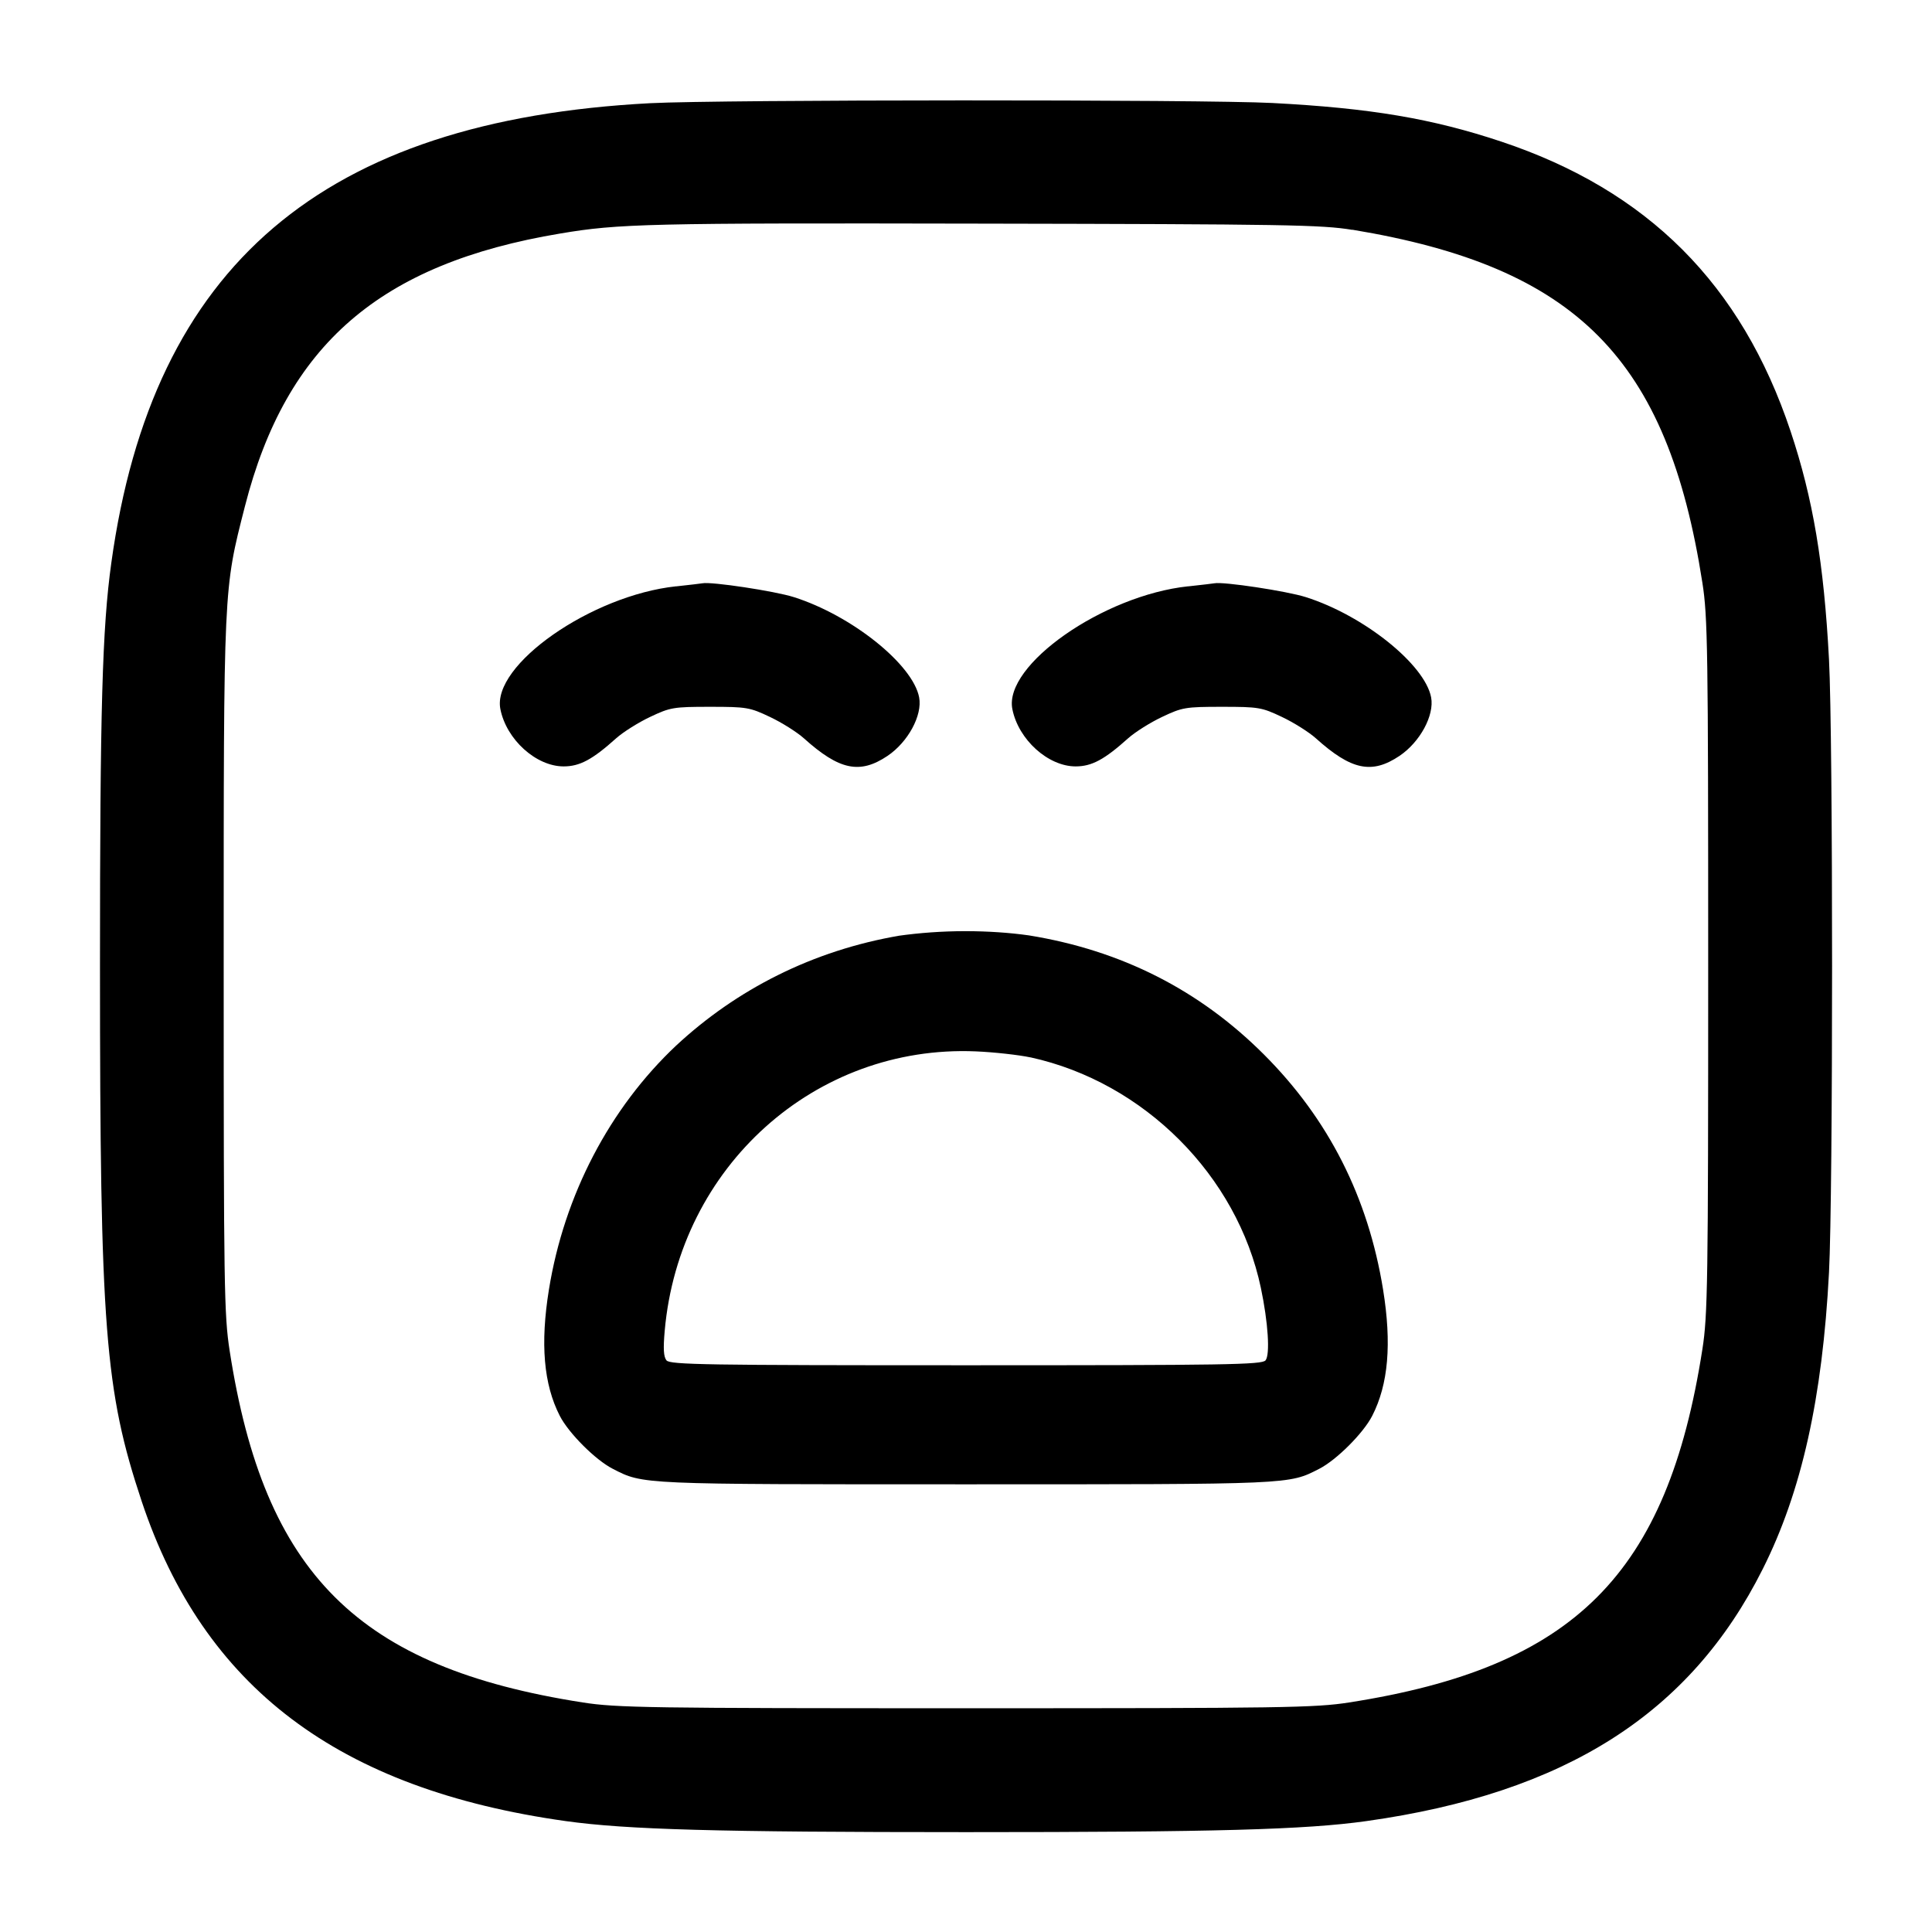 <!-- Generated by IcoMoon.io -->
<svg version="1.1" xmlns="http://www.w3.org/2000/svg" width="32" height="32" viewBox="0 0 32 32">
<title>emoji-sad</title>
<path d="M10.773 1.709c-5.429 0.284-8.247 2.685-8.929 7.612-0.151 1.083-0.188 2.433-0.188 6.679 0 6.005 0.080 7.031 0.691 8.867 1.029 3.084 3.261 4.768 7.023 5.296 1.012 0.141 2.5 0.183 6.631 0.183s5.619-0.041 6.631-0.183c3.293-0.463 5.364-1.779 6.565-4.176 0.643-1.28 0.988-2.828 1.097-4.911 0.068-1.292 0.068-8.86 0-10.152-0.084-1.593-0.265-2.669-0.637-3.783-0.813-2.433-2.364-3.985-4.789-4.795-1.149-0.383-2.169-0.555-3.792-0.64-1.139-0.060-9.139-0.057-10.301 0.003zM22.4 3.805c3.715 0.616 5.219 2.133 5.797 5.848 0.088 0.561 0.096 1.099 0.096 6.347s-0.008 5.785-0.096 6.347c-0.581 3.731-2.12 5.269-5.851 5.851-0.561 0.088-1.099 0.096-6.347 0.096s-5.785-0.008-6.347-0.096c-3.72-0.58-5.276-2.129-5.848-5.824-0.092-0.593-0.099-1.055-0.099-6.373 0-6.337-0.005-6.217 0.352-7.616 0.684-2.675 2.237-4.019 5.221-4.517 0.973-0.164 1.451-0.175 6.987-0.164 5.017 0.009 5.629 0.019 6.133 0.103zM11.2 9.711c-1.404 0.149-3.059 1.305-2.912 2.035 0.1 0.504 0.592 0.948 1.048 0.948 0.267 0 0.477-0.113 0.871-0.467 0.113-0.101 0.365-0.26 0.56-0.352 0.335-0.159 0.387-0.168 0.993-0.168s0.659 0.009 0.993 0.168c0.195 0.092 0.447 0.251 0.56 0.352 0.588 0.529 0.928 0.601 1.387 0.293 0.34-0.229 0.58-0.672 0.524-0.969-0.103-0.545-1.116-1.357-2.076-1.661-0.313-0.1-1.368-0.259-1.513-0.229-0.019 0.004-0.215 0.027-0.435 0.051zM19.68 9.711c-1.404 0.149-3.059 1.305-2.912 2.035 0.1 0.504 0.592 0.948 1.048 0.948 0.267 0 0.477-0.113 0.871-0.467 0.113-0.101 0.365-0.26 0.56-0.352 0.335-0.159 0.387-0.168 0.993-0.168s0.659 0.009 0.993 0.168c0.195 0.092 0.447 0.251 0.56 0.352 0.588 0.529 0.928 0.601 1.387 0.293 0.34-0.229 0.58-0.672 0.524-0.969-0.103-0.545-1.116-1.357-2.076-1.661-0.313-0.1-1.368-0.259-1.513-0.229-0.019 0.004-0.215 0.027-0.435 0.051zM14.907 15.496c-1.446 0.245-2.711 0.894-3.71 1.824l0.004-0.004c-1.104 1.039-1.856 2.479-2.109 4.043-0.145 0.897-0.088 1.569 0.18 2.092 0.147 0.287 0.591 0.731 0.877 0.877 0.509 0.261 0.432 0.257 5.851 0.257s5.341 0.004 5.851-0.257c0.287-0.147 0.731-0.591 0.877-0.877 0.268-0.523 0.325-1.195 0.18-2.092-0.248-1.531-0.903-2.823-1.973-3.893s-2.363-1.725-3.893-1.973c-0.316-0.045-0.681-0.070-1.053-0.070-0.382 0-0.757 0.027-1.124 0.079l0.042-0.005zM17.068 17.513c1.879 0.411 3.424 1.957 3.816 3.819 0.12 0.568 0.155 1.107 0.077 1.2-0.060 0.072-0.652 0.081-4.961 0.081s-4.901-0.009-4.961-0.081c-0.048-0.059-0.056-0.193-0.029-0.493 0.241-2.716 2.491-4.737 5.151-4.625 0.308 0.013 0.716 0.059 0.908 0.1z"></path>
</svg>
